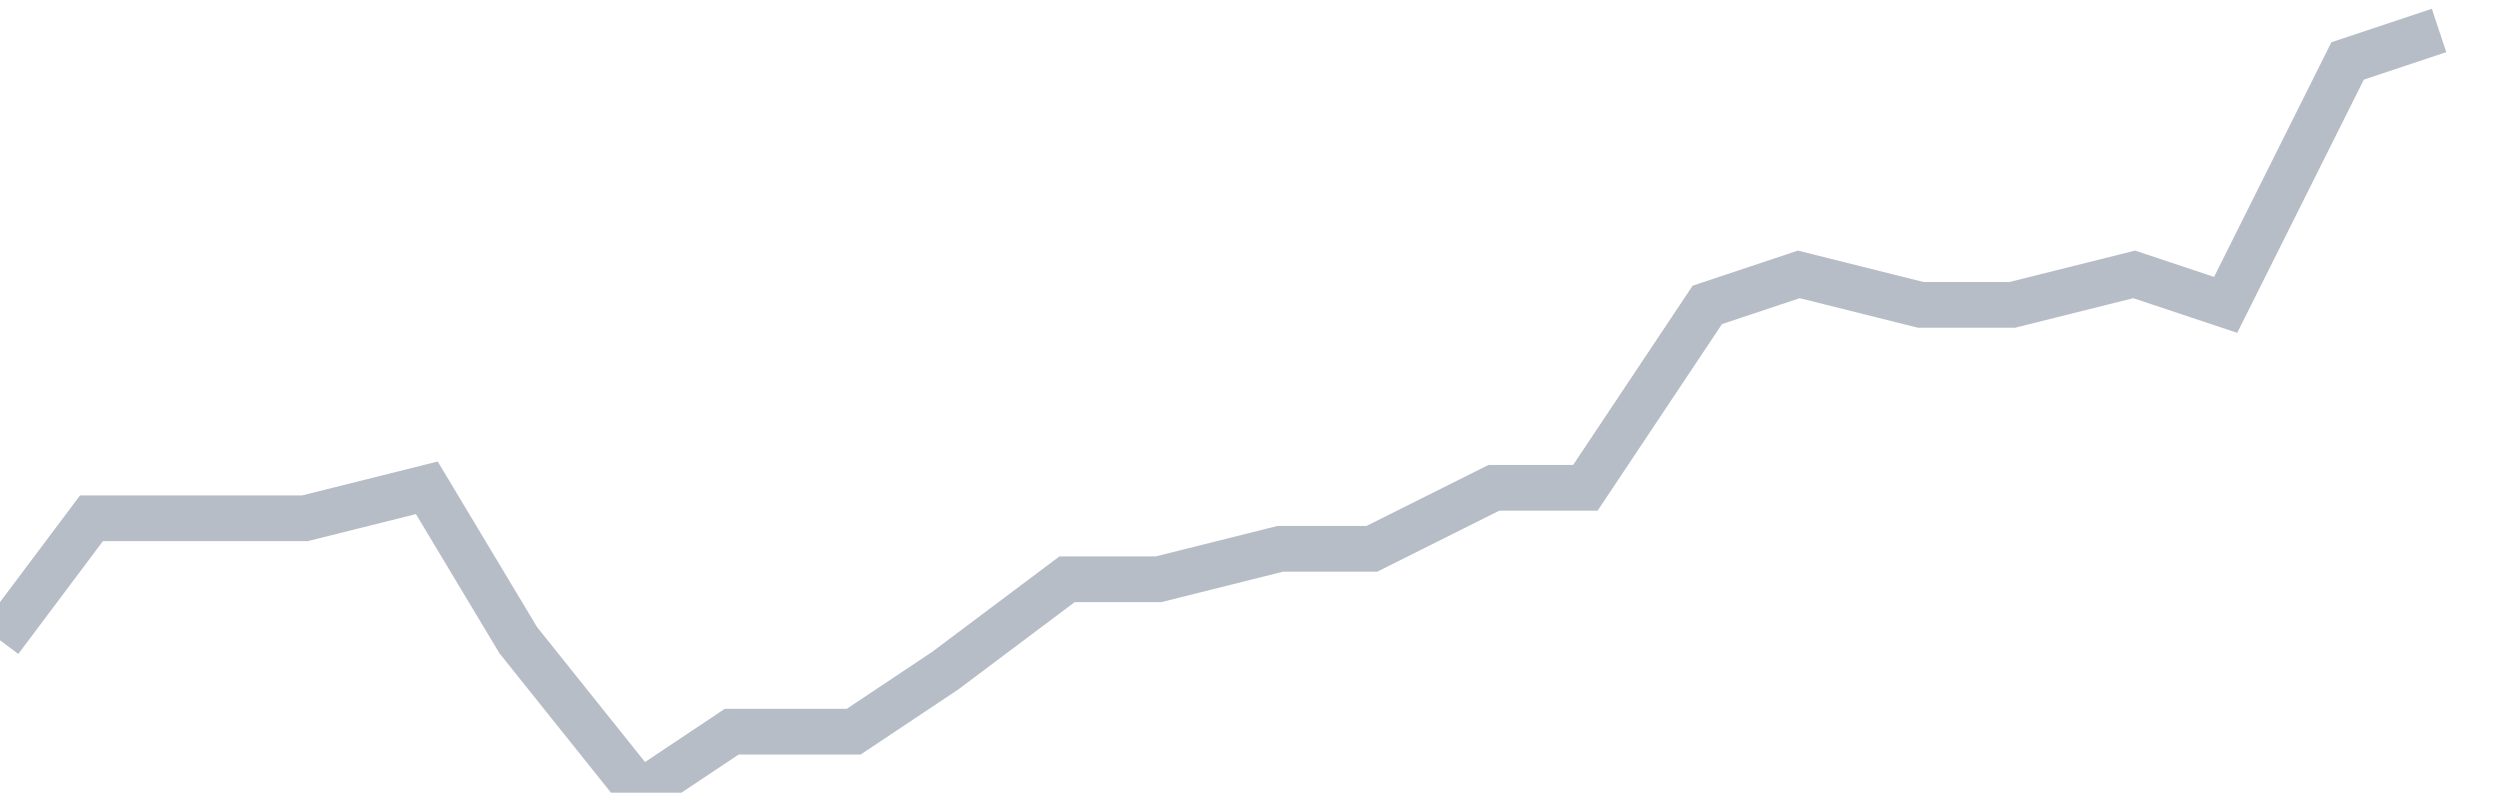 <svg width="82" height="26" fill="none" xmlns="http://www.w3.org/2000/svg"><path d="M0 21l3-4h7l4-1 3 5 4 5 3-2h4l3-2 4-3h3l4-1h3l4-2h3l4-6 3-1 4 1h3l4-1 3 1 4-8 3-1" stroke="#B7BDC6" stroke-width="1.5"/></svg>